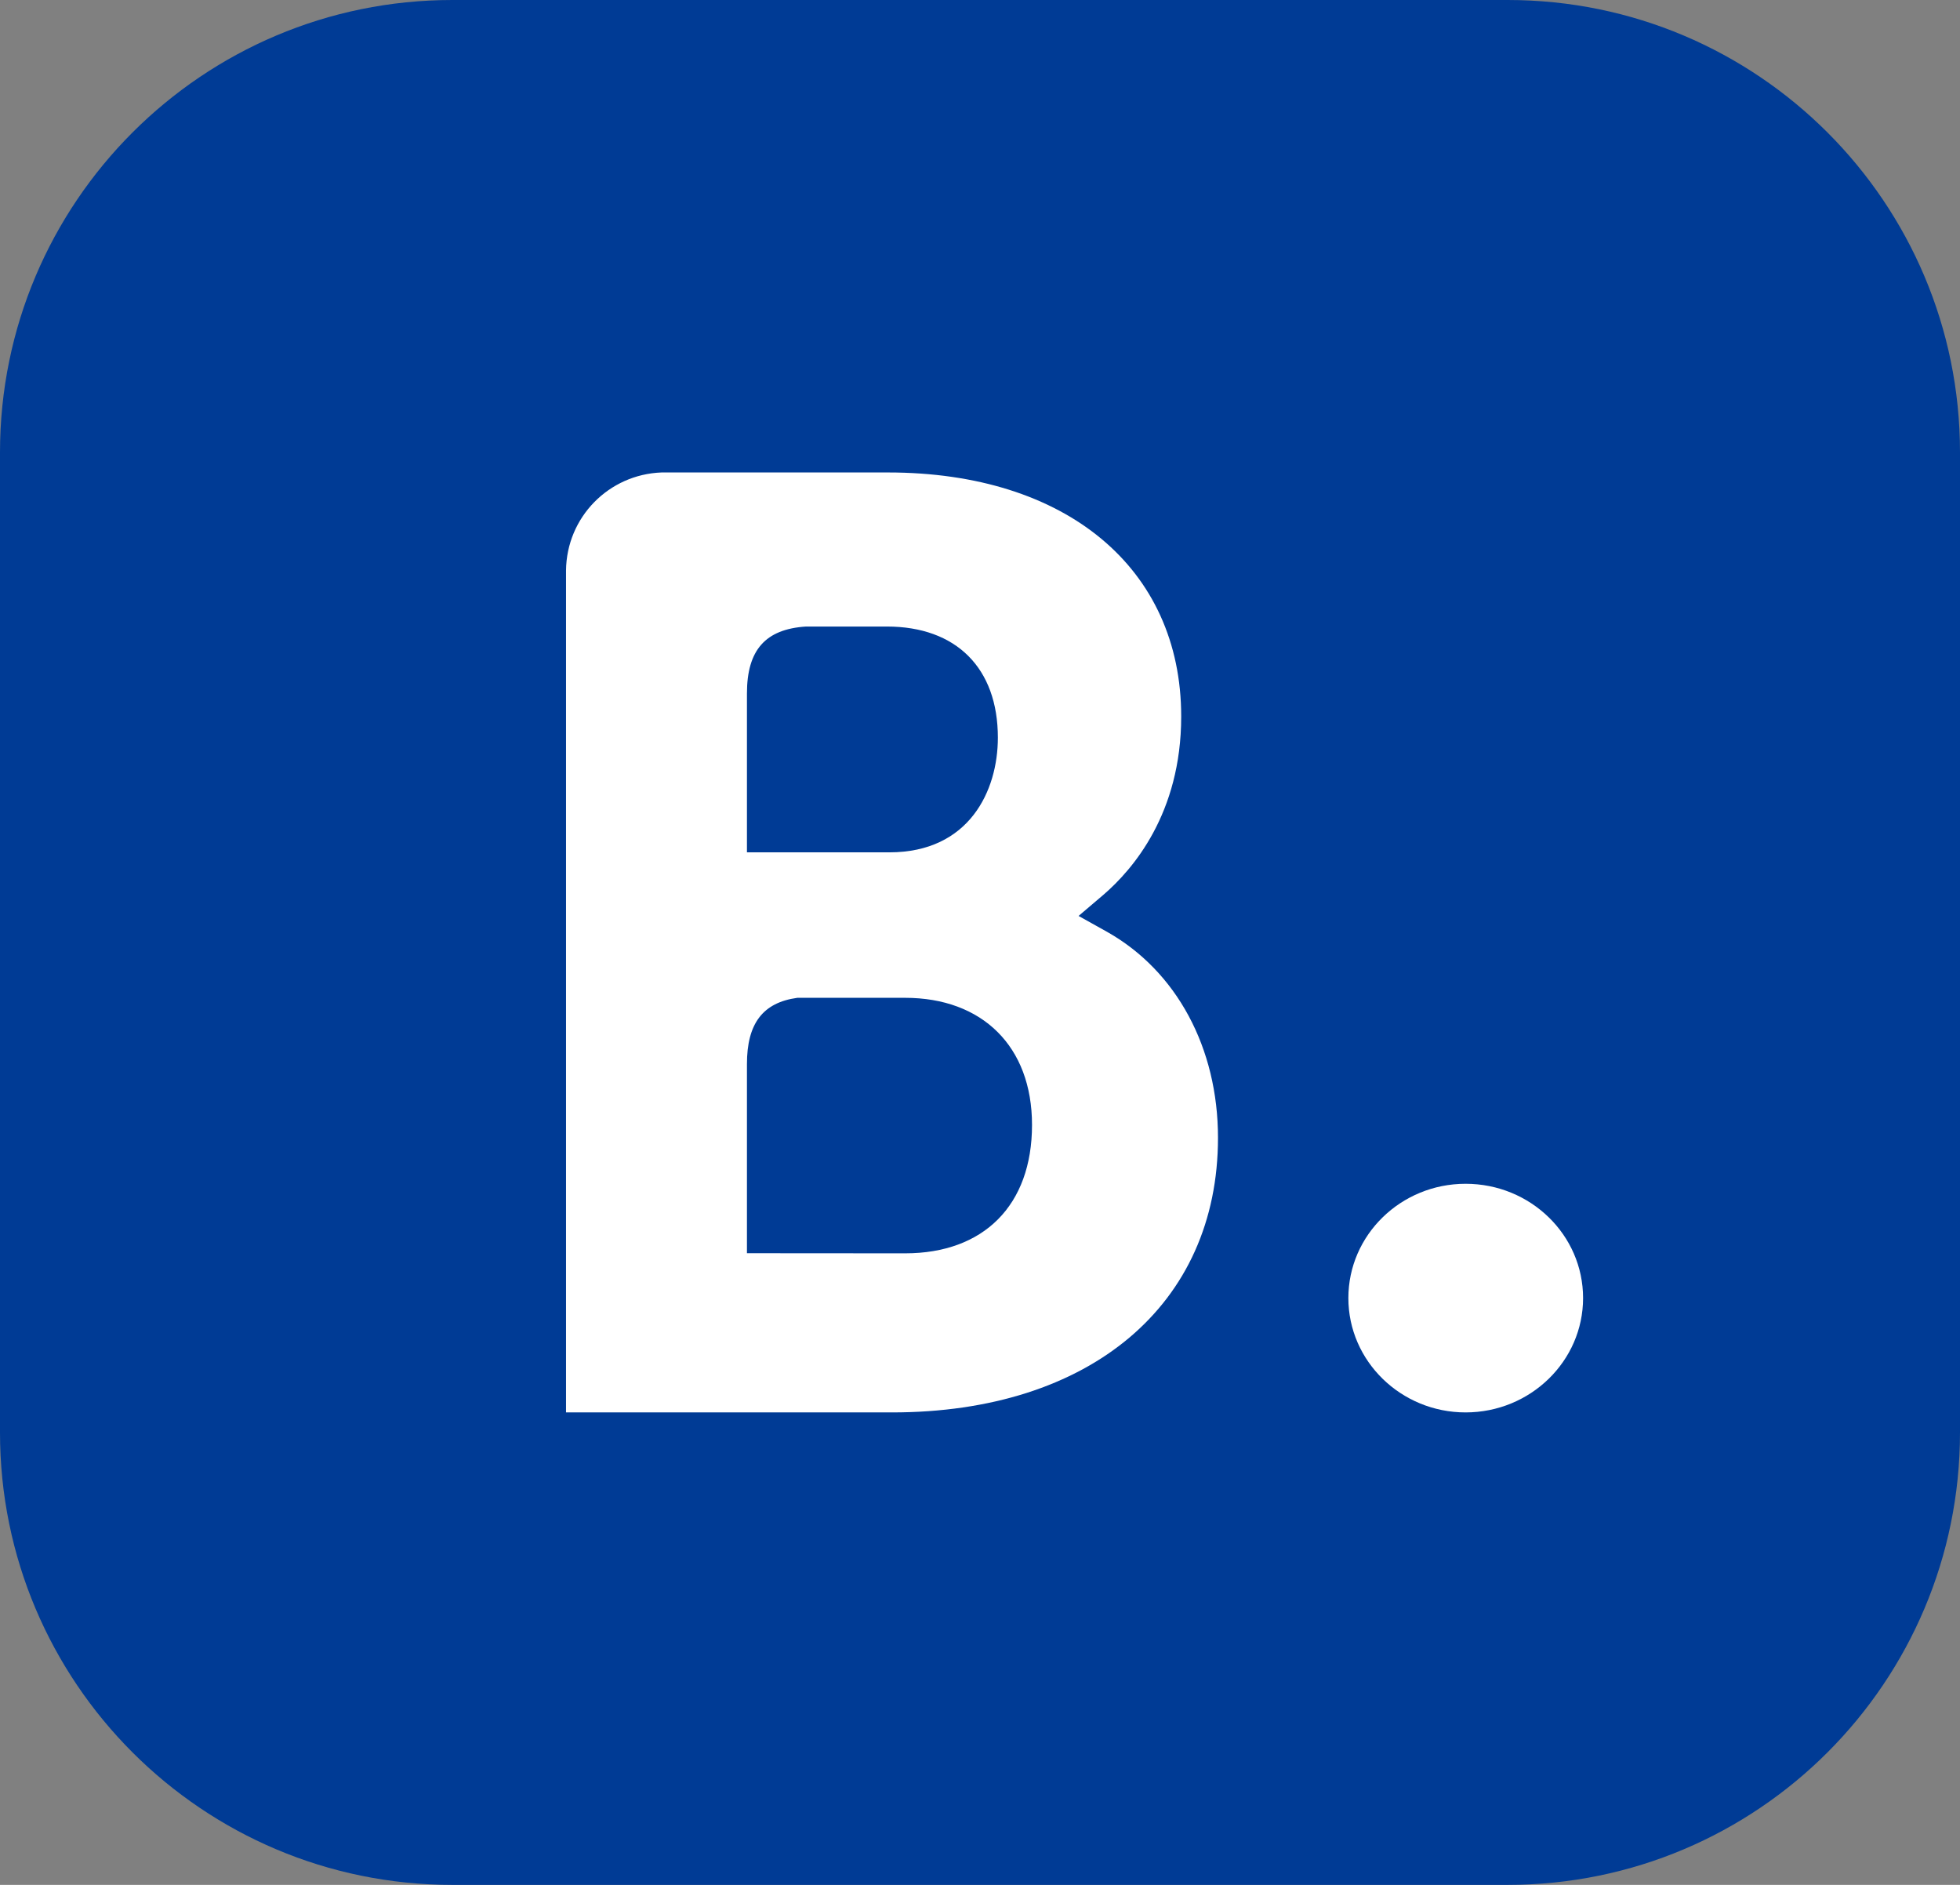 <svg width="52" height="50" viewBox="0 0 52 50" fill="none" xmlns="http://www.w3.org/2000/svg">
<rect x="0" y="0" width="52" height="50" fill="#808080" stroke="none"/>
<path d="M0 12C0 5.373 5.373 0 12 0H40C46.627 0 52 5.373 52 12V38C52 44.627 46.627 50 40 50H12C5.373 50 0 44.627 0 38V12Z" fill="#003B95"/>
<path d="M38.883 37.467C40.601 37.467 42 36.107 42 34.434C42 32.758 40.604 31.402 38.883 31.402C37.169 31.402 35.773 32.758 35.773 34.434C35.773 36.107 37.169 37.467 38.883 37.467Z" fill="white"/>
<path d="M29.375 24.721L28.615 24.297L29.277 23.734C30.049 23.069 31.338 21.584 31.338 19.007C31.338 15.072 28.286 12.533 23.561 12.533H18.168H17.553C16.15 12.584 15.032 13.72 15.017 15.132V37.467H23.668C28.922 37.467 32.314 34.608 32.314 30.182C32.314 27.796 31.215 25.76 29.375 24.721ZM19.817 18.396C19.817 17.241 20.308 16.69 21.382 16.62H23.529C25.369 16.62 26.474 17.722 26.474 19.568C26.474 20.973 25.717 22.61 23.596 22.61H19.817V18.396ZM24.014 33.247L19.817 33.244V28.226C19.817 27.153 20.235 26.596 21.154 26.469H24.014C26.056 26.469 27.38 27.754 27.38 29.84C27.38 31.981 26.091 33.247 24.014 33.247Z" fill="white"/>
</svg>
